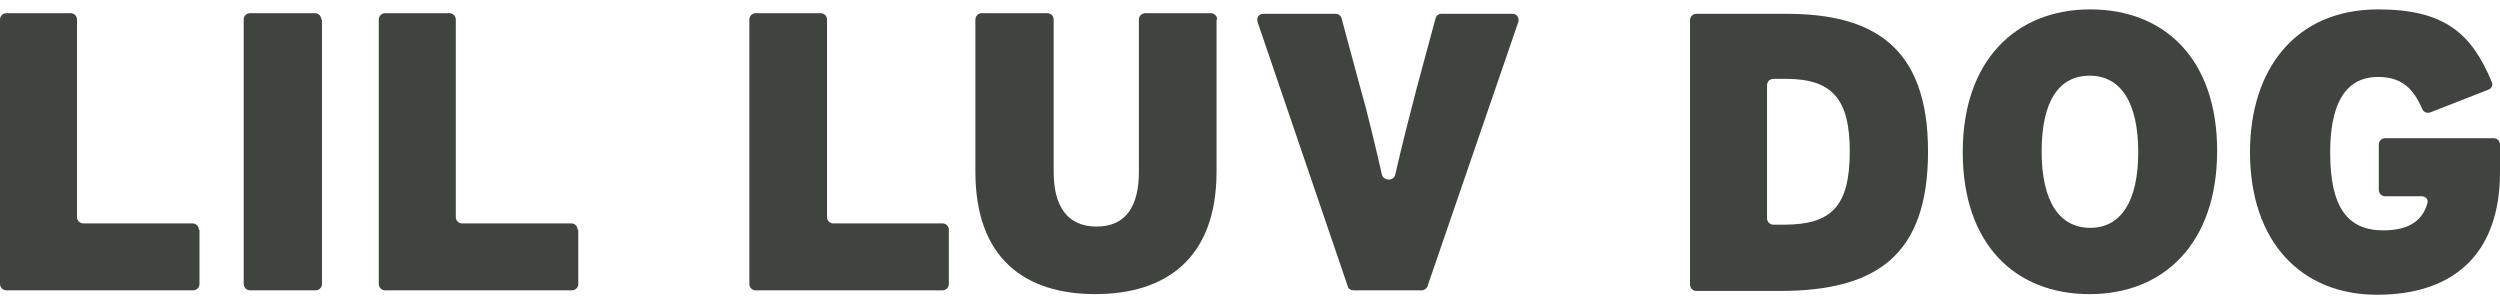 <svg width="240" height="29" viewBox="0 0 240 29" fill="none" xmlns="http://www.w3.org/2000/svg">
<g clip-path="url(#clip0_2152_8599)">
<path d="M19.091 22.053C19.091 21.75 18.849 21.447 18.485 21.447H8C7.697 21.447 7.394 21.205 7.394 20.841V1.872C7.394 1.569 7.152 1.266 6.788 1.266H0.606C0.303 1.266 0 1.508 0 1.872V27.266C0 27.569 0.242 27.872 0.606 27.872H18.546C18.849 27.872 19.151 27.629 19.151 27.266V22.053H19.091Z" fill="#3F443F"/>
<path d="M30.849 1.872C30.849 1.569 30.607 1.266 30.243 1.266H24.001C23.698 1.266 23.395 1.508 23.395 1.872V27.266C23.395 27.569 23.637 27.872 24.001 27.872H30.304C30.607 27.872 30.91 27.629 30.91 27.266V1.872H30.849Z" fill="#3F443F"/>
<path d="M55.454 22.053C55.454 21.75 55.212 21.447 54.848 21.447H44.363C44.06 21.447 43.757 21.205 43.757 20.841V1.872C43.757 1.569 43.515 1.266 43.151 1.266H36.969C36.666 1.266 36.363 1.508 36.363 1.872V27.266C36.363 27.569 36.606 27.872 36.969 27.872H54.909C55.212 27.872 55.515 27.629 55.515 27.266V22.053H55.454Z" fill="#3F443F"/>
<path d="M91.089 22.053C91.089 21.75 90.847 21.447 90.483 21.447H79.998C79.695 21.447 79.392 21.205 79.392 20.841V1.872C79.392 1.569 79.15 1.266 78.786 1.266H72.544C72.24 1.266 71.938 1.508 71.938 1.872V27.266C71.938 27.569 72.18 27.872 72.544 27.872H90.483C90.786 27.872 91.089 27.629 91.089 27.266V22.053Z" fill="#3F443F"/>
<path d="M116.849 1.872C116.849 1.569 116.606 1.266 116.243 1.266H109.94C109.637 1.266 109.334 1.508 109.334 1.872V16.478C109.334 19.75 108.122 21.75 105.273 21.75C102.425 21.75 101.152 19.75 101.152 16.478V1.872C101.152 1.569 100.909 1.266 100.546 1.266H94.243C93.94 1.266 93.637 1.508 93.637 1.872V16.478C93.637 24.902 98.485 28.235 105.152 28.235C111.819 28.235 116.788 24.902 116.788 16.478V1.872H116.849Z" fill="#3F443F"/>
<path d="M138.363 1.326C138.12 1.326 137.878 1.508 137.817 1.75L135.999 8.478C135.393 10.781 134.545 14.114 133.939 16.781C133.817 17.387 132.848 17.387 132.666 16.781C132.06 14.114 131.272 10.781 130.605 8.478L128.787 1.75C128.727 1.508 128.484 1.326 128.242 1.326H121.272C120.848 1.326 120.605 1.69 120.727 2.114L129.393 27.508C129.454 27.75 129.696 27.872 129.939 27.872H136.484C136.727 27.872 136.969 27.69 137.03 27.508L145.757 2.114C145.878 1.75 145.636 1.326 145.211 1.326H138.363Z" fill="#3F443F"/>
<path d="M171.515 1.326H162.848C162.545 1.326 162.242 1.569 162.242 1.932V27.326C162.242 27.629 162.485 27.932 162.848 27.932H170.848C180.182 27.932 185.091 24.478 185.091 14.538C185.091 4.478 179.818 1.326 171.515 1.326ZM171.272 21.569H170.242C169.939 21.569 169.636 21.326 169.636 20.962V8.175C169.636 7.872 169.879 7.569 170.242 7.569H171.454C176 7.569 177.576 9.629 177.576 14.538C177.576 19.811 175.818 21.569 171.272 21.569Z" fill="#3F443F"/>
<path d="M200.664 0.902C193.513 0.902 188.422 5.811 188.422 14.599C188.422 23.448 193.452 28.236 200.604 28.236C207.755 28.236 212.846 23.327 212.846 14.478C212.846 5.69 207.816 0.902 200.664 0.902ZM200.664 21.872C197.695 21.872 195.998 19.327 195.998 14.539C195.998 9.751 197.634 7.266 200.604 7.266C203.573 7.266 205.27 9.811 205.27 14.599C205.27 19.387 203.573 21.872 200.664 21.872Z" fill="#3F443F"/>
<path d="M240 13.872C240 13.569 239.758 13.266 239.394 13.266H228.97C228.667 13.266 228.364 13.508 228.364 13.872V18.236C228.364 18.539 228.606 18.842 228.97 18.842H232.485C232.848 18.842 233.152 19.145 233.03 19.508C232.606 21.024 231.455 22.114 228.788 22.114C225.394 22.114 223.697 19.933 223.697 14.66C223.697 10.478 224.848 7.387 228.303 7.387C230.606 7.387 231.697 8.539 232.545 10.478C232.667 10.781 233.03 10.902 233.333 10.781L238.909 8.599C239.212 8.478 239.333 8.175 239.212 7.872C237.273 3.205 234.667 0.902 228.303 0.902C220.303 0.902 216 6.721 216 14.599C216 23.266 220.97 28.296 228.182 28.296C235.818 28.296 240 24.114 240 16.539V13.872Z" fill="#3F443F"/>
</g>
<defs>
<clipPath id="clip0_2152_8599">
<rect width="240" height="27.394" fill="white" transform="translate(0 0.902)"/>
</clipPath>
</defs>
</svg>
